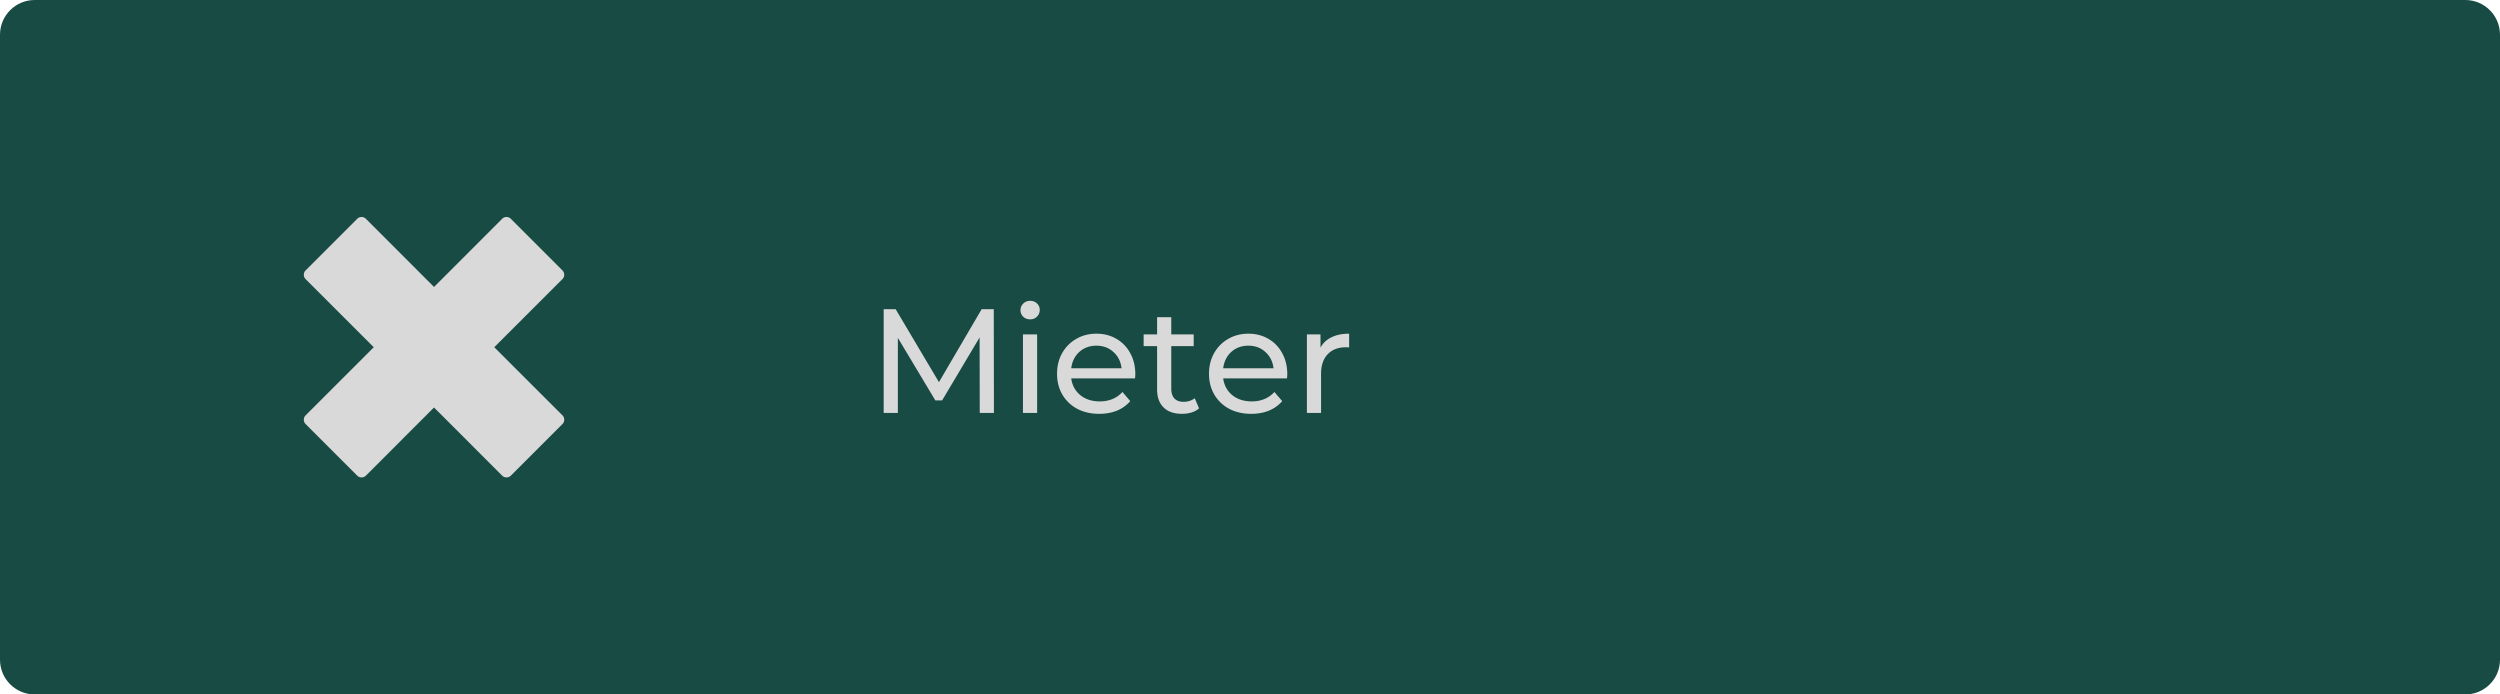 <?xml version="1.0" encoding="UTF-8"?> <svg xmlns="http://www.w3.org/2000/svg" width="360" height="100" version="1.0" viewBox="0 0 270 75"><defs><clipPath id="a"><path d="M3.75 0h262.5c2.07 0 3.75 1.68 3.75 3.75v67.5c0 2.07-1.68 3.75-3.75 3.75H3.75C1.68 75 0 73.32 0 71.25V3.75C0 1.68 1.68 0 3.75 0Zm0 0"></path></clipPath></defs><g clip-path="url(#a)"><path fill="#184b44" d="M-27-7.5h324v90H-27z"></path></g><path fill="#d9d9d9" d="m54.234 23.629-7.359 7.363-7.36-7.363a.637.637 0 0 0-.468-.192.634.634 0 0 0-.465.192l-5.578 5.578a.65.65 0 0 0-.191.465c0 .183.066.34.19.469l7.364 7.359-7.363 7.36a.652.652 0 0 0-.191.468c0 .18.066.336.19.465l5.579 5.578a.634.634 0 0 0 .465.191c.183 0 .34-.062.469-.19l7.359-7.364 7.36 7.363a.652.652 0 0 0 .468.191.65.65 0 0 0 .465-.19l5.578-5.579a.634.634 0 0 0 .191-.465.637.637 0 0 0-.19-.469L53.382 37.5l7.363-7.36a.637.637 0 0 0 .191-.468.634.634 0 0 0-.19-.465l-5.579-5.578a.634.634 0 0 0-.465-.192.637.637 0 0 0-.469.192ZM105.812 44.6l-.015-8.156-4.047 6.797h-.734l-4.047-6.75V44.6h-1.532V33.397h1.297l4.672 7.875 4.61-7.875h1.312l.016 11.203ZM110.48 36.116h1.53V44.6h-1.53Zm.78-1.625c-.304 0-.554-.094-.75-.282a.97.97 0 0 1-.296-.718.96.96 0 0 1 .297-.703c.195-.196.445-.297.75-.297.289 0 .535.093.734.28a.922.922 0 0 1 .297.688c0 .293-.102.54-.297.735-.2.199-.445.297-.734.297ZM122.614 40.413c0 .117-.011.265-.031.453h-6.89c.1.75.43 1.355.984 1.812.562.45 1.258.672 2.094.672 1.007 0 1.828-.336 2.453-1.016l.843.985c-.386.449-.867.793-1.437 1.031-.574.23-1.211.344-1.906.344-.899 0-1.696-.18-2.391-.547a4.09 4.09 0 0 1-1.61-1.547c-.374-.656-.562-1.398-.562-2.234 0-.82.18-1.563.547-2.22a3.992 3.992 0 0 1 1.531-1.546c.645-.375 1.367-.562 2.172-.562.813 0 1.535.187 2.172.562a3.853 3.853 0 0 1 1.484 1.547c.364.656.547 1.414.547 2.266Zm-4.203-3.079c-.73 0-1.344.227-1.844.672-.492.45-.78 1.04-.875 1.766h5.438c-.086-.719-.375-1.3-.875-1.75-.492-.457-1.106-.688-1.844-.688ZM129.498 44.1c-.22.2-.496.352-.828.453-.336.094-.672.14-1.016.14-.856 0-1.516-.226-1.984-.687-.47-.457-.704-1.113-.704-1.968V37.38h-1.453v-1.265h1.453v-1.86h1.532v1.86h2.422v1.265h-2.422v4.594c0 .46.113.813.343 1.063.227.242.555.359.985.359.469 0 .867-.129 1.203-.39ZM139.026 40.413c0 .117-.011.265-.03.453h-6.892c.102.75.43 1.355.985 1.812.562.45 1.258.672 2.094.672 1.007 0 1.828-.336 2.453-1.016l.843.985c-.386.449-.867.793-1.437 1.031-.574.23-1.211.344-1.906.344-.899 0-1.696-.18-2.39-.547a4.09 4.09 0 0 1-1.61-1.547c-.375-.656-.563-1.398-.563-2.234 0-.82.18-1.563.547-2.22a3.992 3.992 0 0 1 1.531-1.546c.645-.375 1.368-.562 2.172-.562.813 0 1.535.187 2.172.562a3.853 3.853 0 0 1 1.484 1.547c.364.656.547 1.414.547 2.266Zm-4.203-3.079c-.73 0-1.344.227-1.844.672-.492.45-.78 1.04-.875 1.766h5.438c-.086-.719-.375-1.3-.875-1.75-.492-.457-1.106-.688-1.844-.688ZM142.613 37.538c.27-.489.664-.86 1.187-1.11.52-.258 1.157-.39 1.907-.39v1.484a3.89 3.89 0 0 0-.36-.016c-.824 0-1.476.25-1.953.75-.48.5-.719 1.211-.719 2.125V44.6h-1.53v-8.484h1.468Zm0 0"></path></svg> 